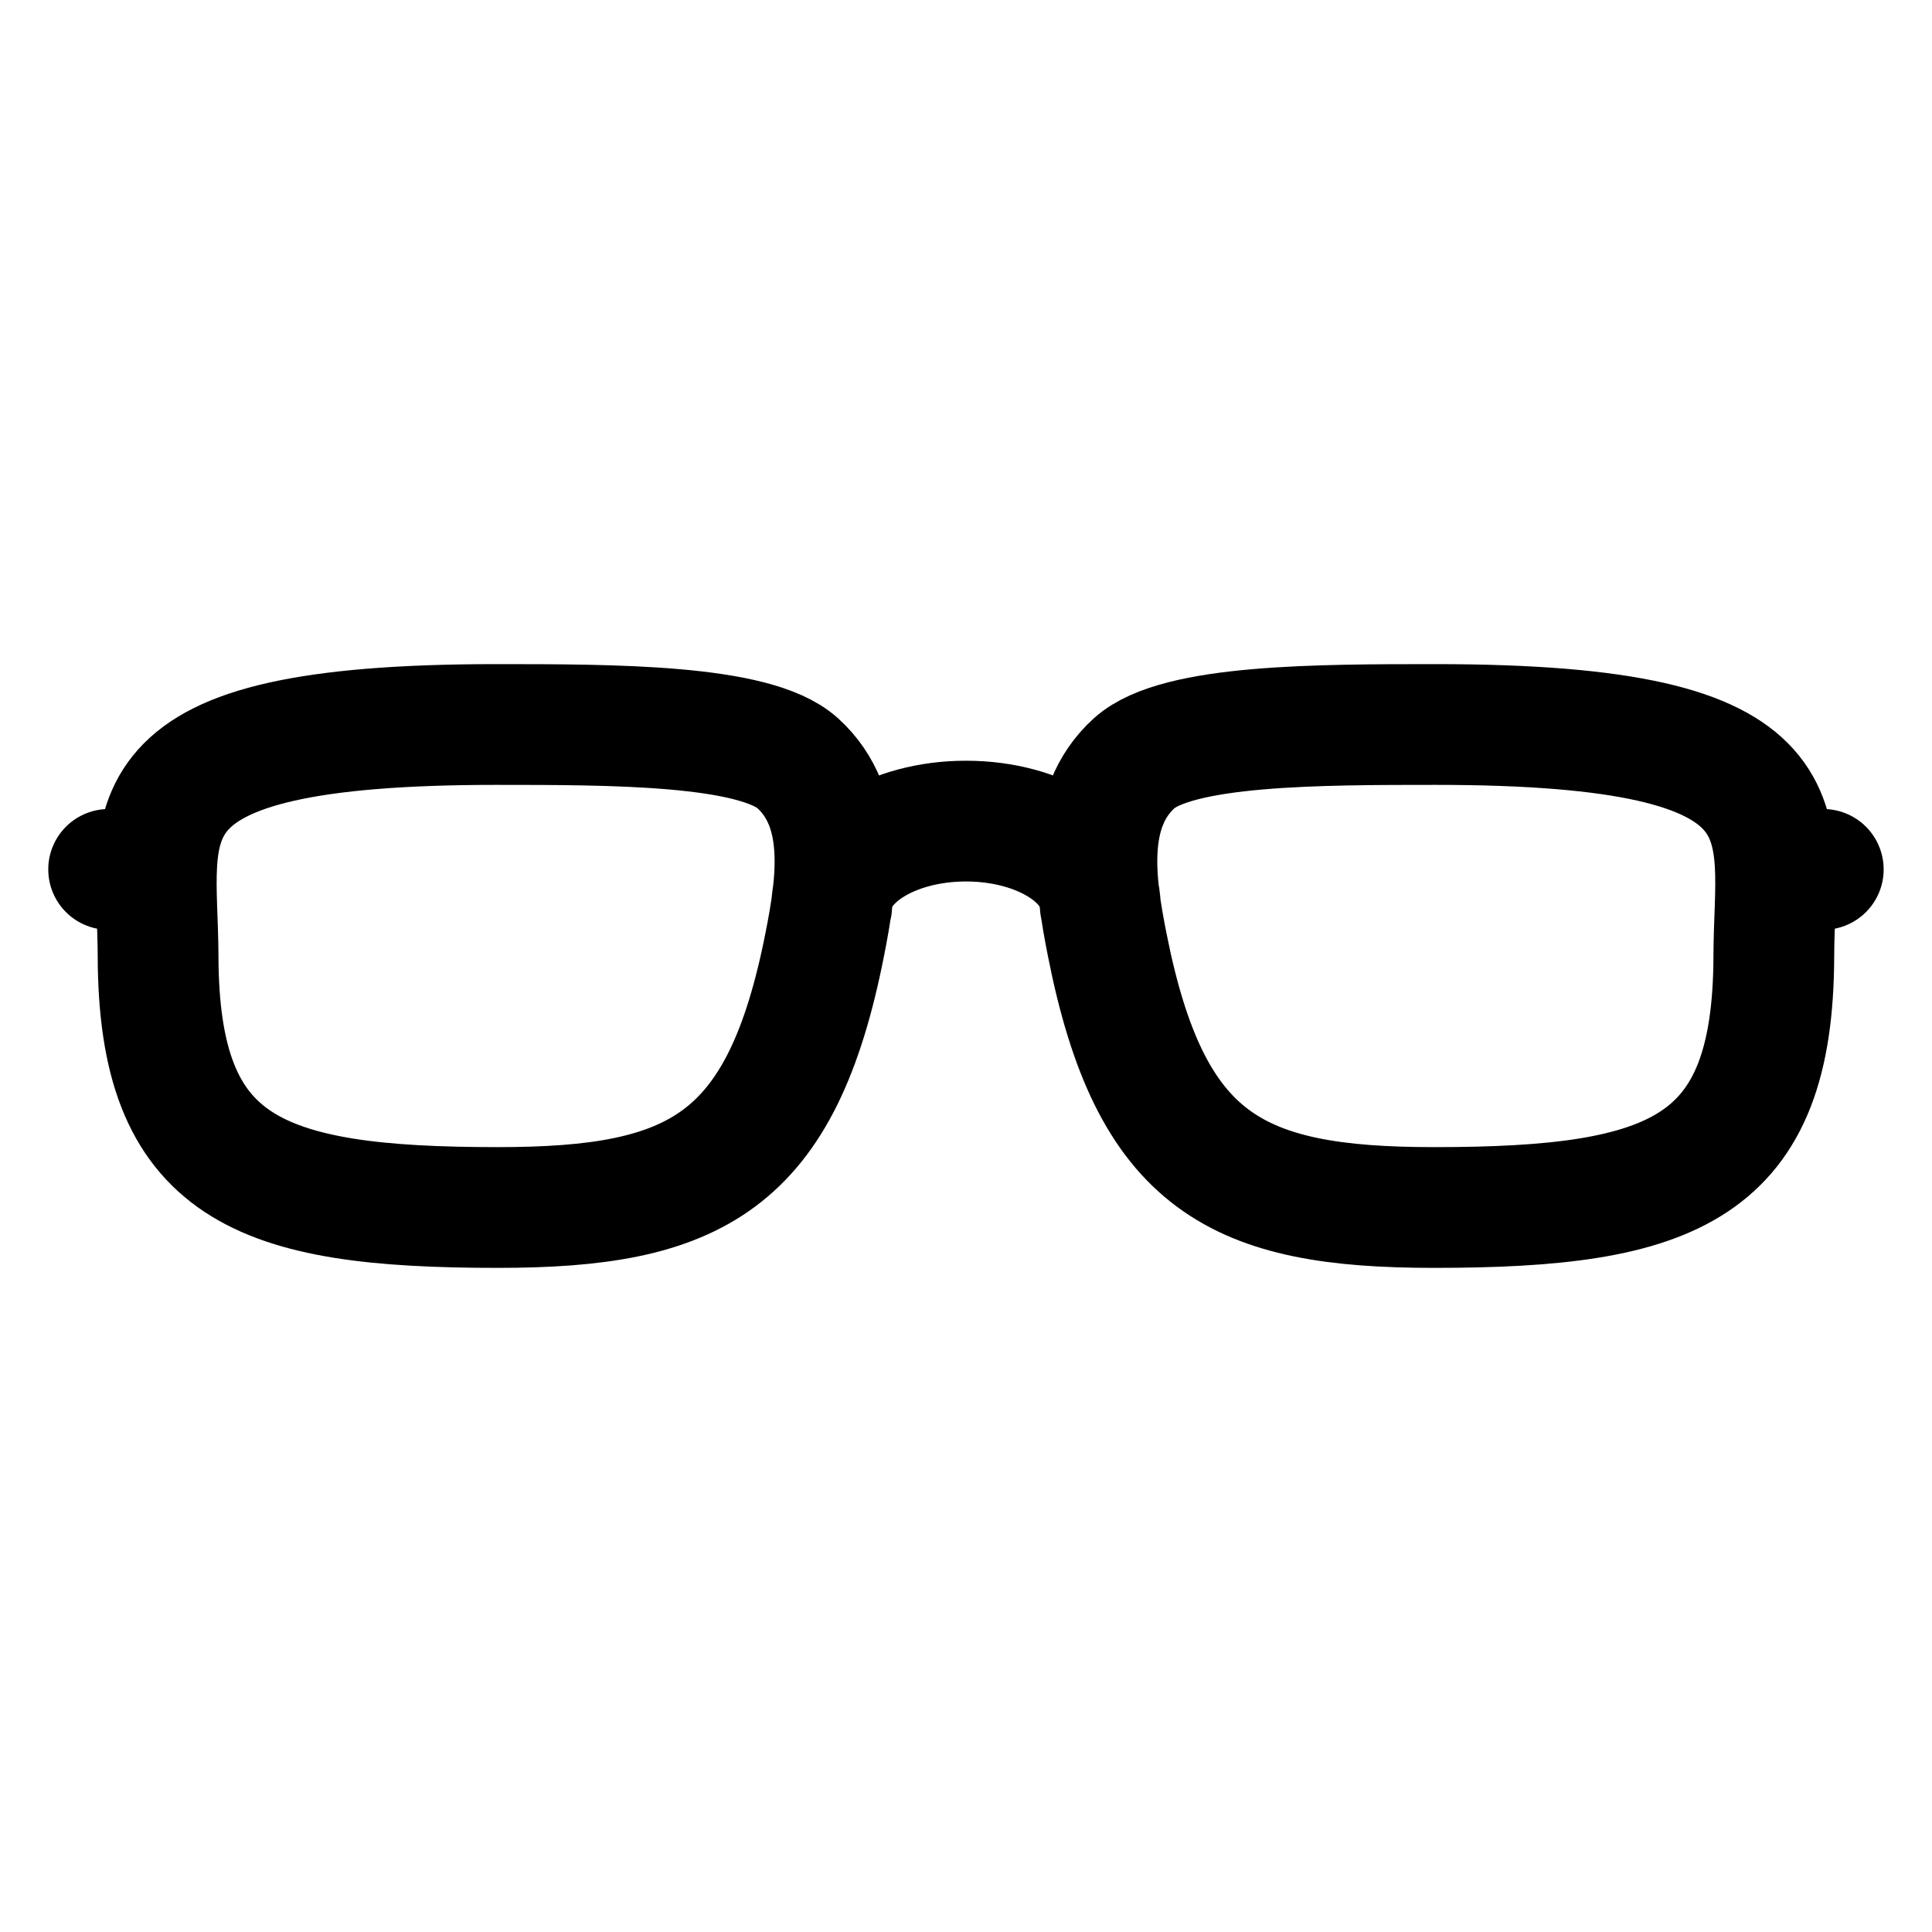 <svg fill="none" xmlns="http://www.w3.org/2000/svg" viewBox="0 0 40 40" role="img" style="height:40px" class="Icon_icon__" width="40"><path d="M22.78 18.758C22.78 17.787 21.537 17 20 17c-1.536 0-2.78.787-2.78 1.758M36.763 18h.986m-35.5 0h.986m26.456 7c-4.089 0-5.876-.91-6.77-5.454-.24-1.218-.489-2.796.563-3.746.885-.8 3.833-.8 6.24-.8 7.944 0 7.009 2 7.001 4.8-.012 4.4-2.052 5.2-7.034 5.2Zm-19.384 0c4.089 0 5.876-.91 6.77-5.454.24-1.218.489-2.796-.563-3.746-.885-.8-3.833-.8-6.24-.8-7.944 0-7.009 2-7.001 4.8.012 4.4 2.052 5.2 7.034 5.2Z" stroke="currentColor" stroke-width="2.5" stroke-linecap="round" stroke-linejoin="round"></path></svg>